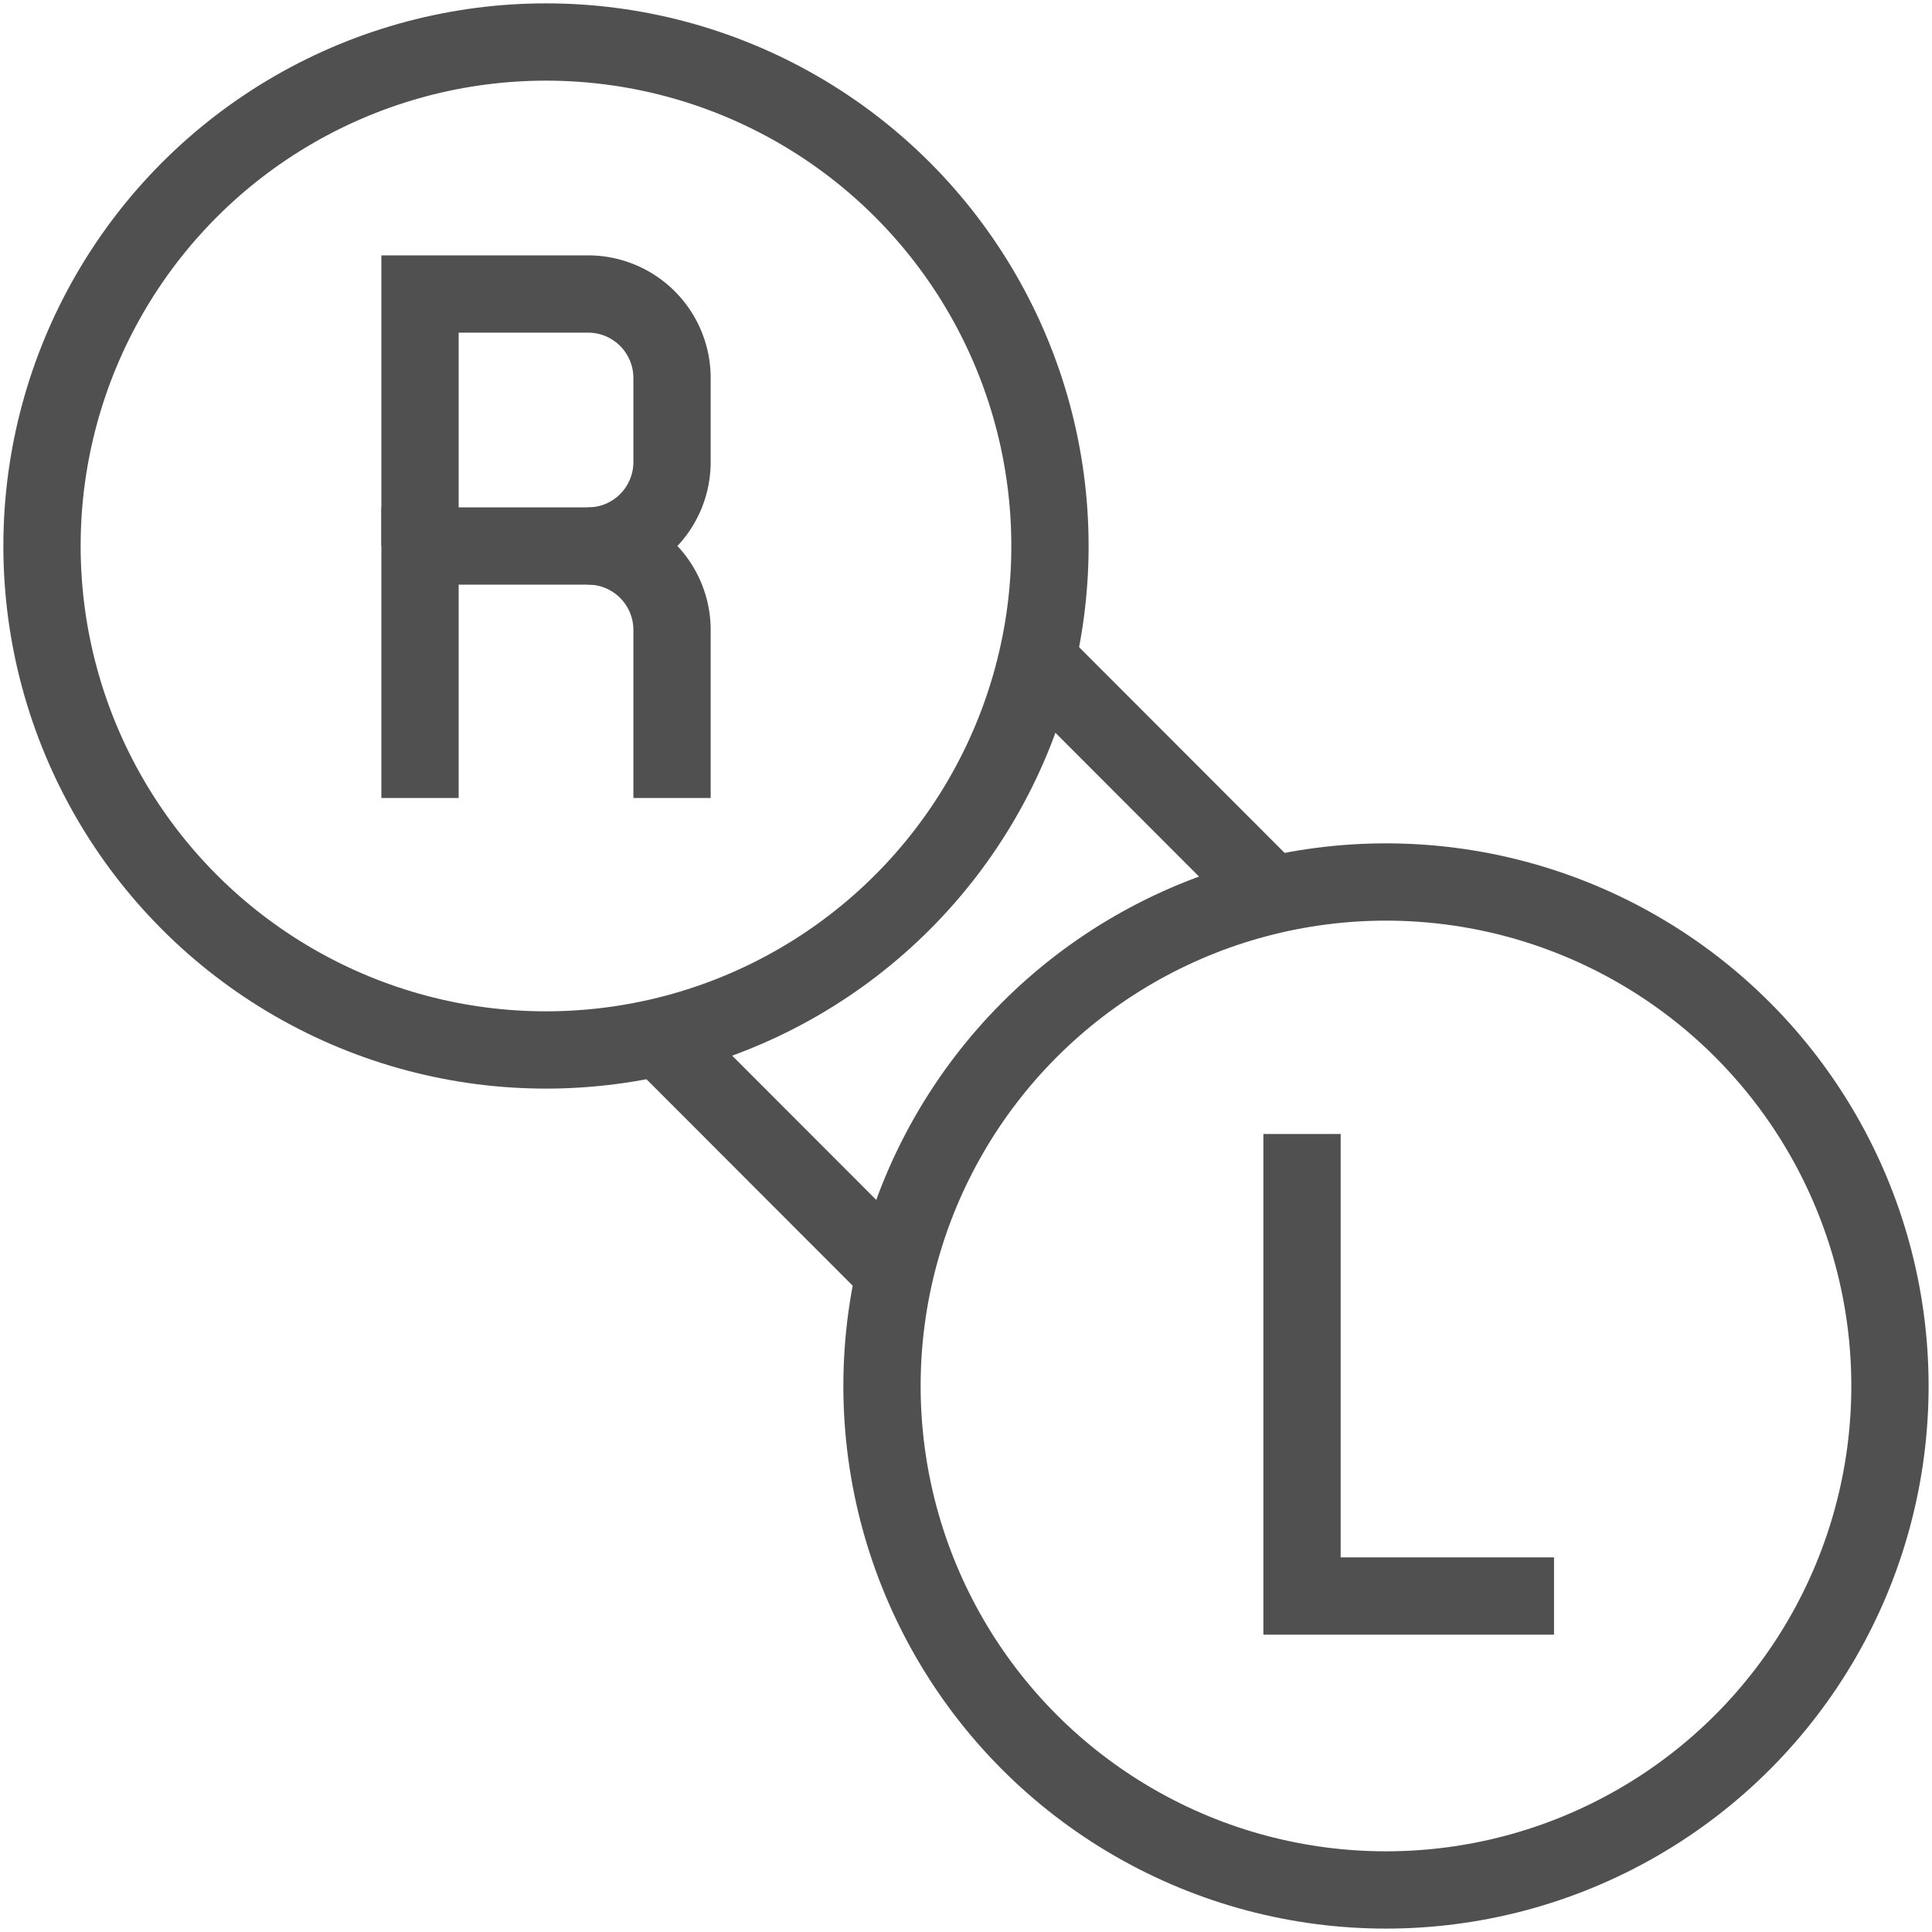 <?xml version="1.0" encoding="UTF-8"?>
<svg xmlns="http://www.w3.org/2000/svg" xmlns:xlink="http://www.w3.org/1999/xlink" id="Group_1103" data-name="Group 1103" width="50" height="50" viewBox="0 0 50 50">
  <defs>
    <clipPath id="clip-path">
      <rect id="Rectangle_129" data-name="Rectangle 129" width="50" height="50" fill="none"></rect>
    </clipPath>
  </defs>
  <g id="Group_1104" data-name="Group 1104" clip-path="url(#clip-path)">
    <circle id="Ellipse_1" data-name="Ellipse 1" cx="13.043" cy="13.043" r="13.043" transform="translate(1.087 1.087)" fill="none" stroke="#505050" stroke-miterlimit="10" stroke-width="2"></circle>
    <path id="Path_651" data-name="Path 651" d="M10,13.522V7h4.348a2.173,2.173,0,0,1,2.174,2.174v2.174a2.173,2.173,0,0,1-2.174,2.174" transform="translate(0.87 0.609)" fill="none" stroke="#505050" stroke-miterlimit="10" stroke-width="2"></path>
    <path id="Path_652" data-name="Path 652" d="M10,19.522V13h4.348a2.173,2.173,0,0,1,2.174,2.174v4.348" transform="translate(0.87 1.13)" fill="none" stroke="#505050" stroke-miterlimit="10" stroke-width="2"></path>
    <circle id="Ellipse_2" data-name="Ellipse 2" cx="13.043" cy="13.043" r="13.043" transform="translate(22.826 22.826)" fill="none" stroke="#505050" stroke-miterlimit="10" stroke-width="2"></circle>
    <path id="Path_653" data-name="Path 653" d="M31,27V38.957h6.522" transform="translate(2.696 2.348)" fill="none" stroke="#505050" stroke-miterlimit="10" stroke-width="2"></path>
    <line id="Line_9" data-name="Line 9" x1="6.078" y1="6.085" transform="translate(17.07 26.855)" fill="none" stroke="#505050" stroke-miterlimit="10" stroke-width="2"></line>
    <line id="Line_10" data-name="Line 10" x2="6.078" y2="6.085" transform="translate(26.863 17.098)" fill="none" stroke="#505050" stroke-miterlimit="10" stroke-width="2"></line>
  </g>
</svg>
